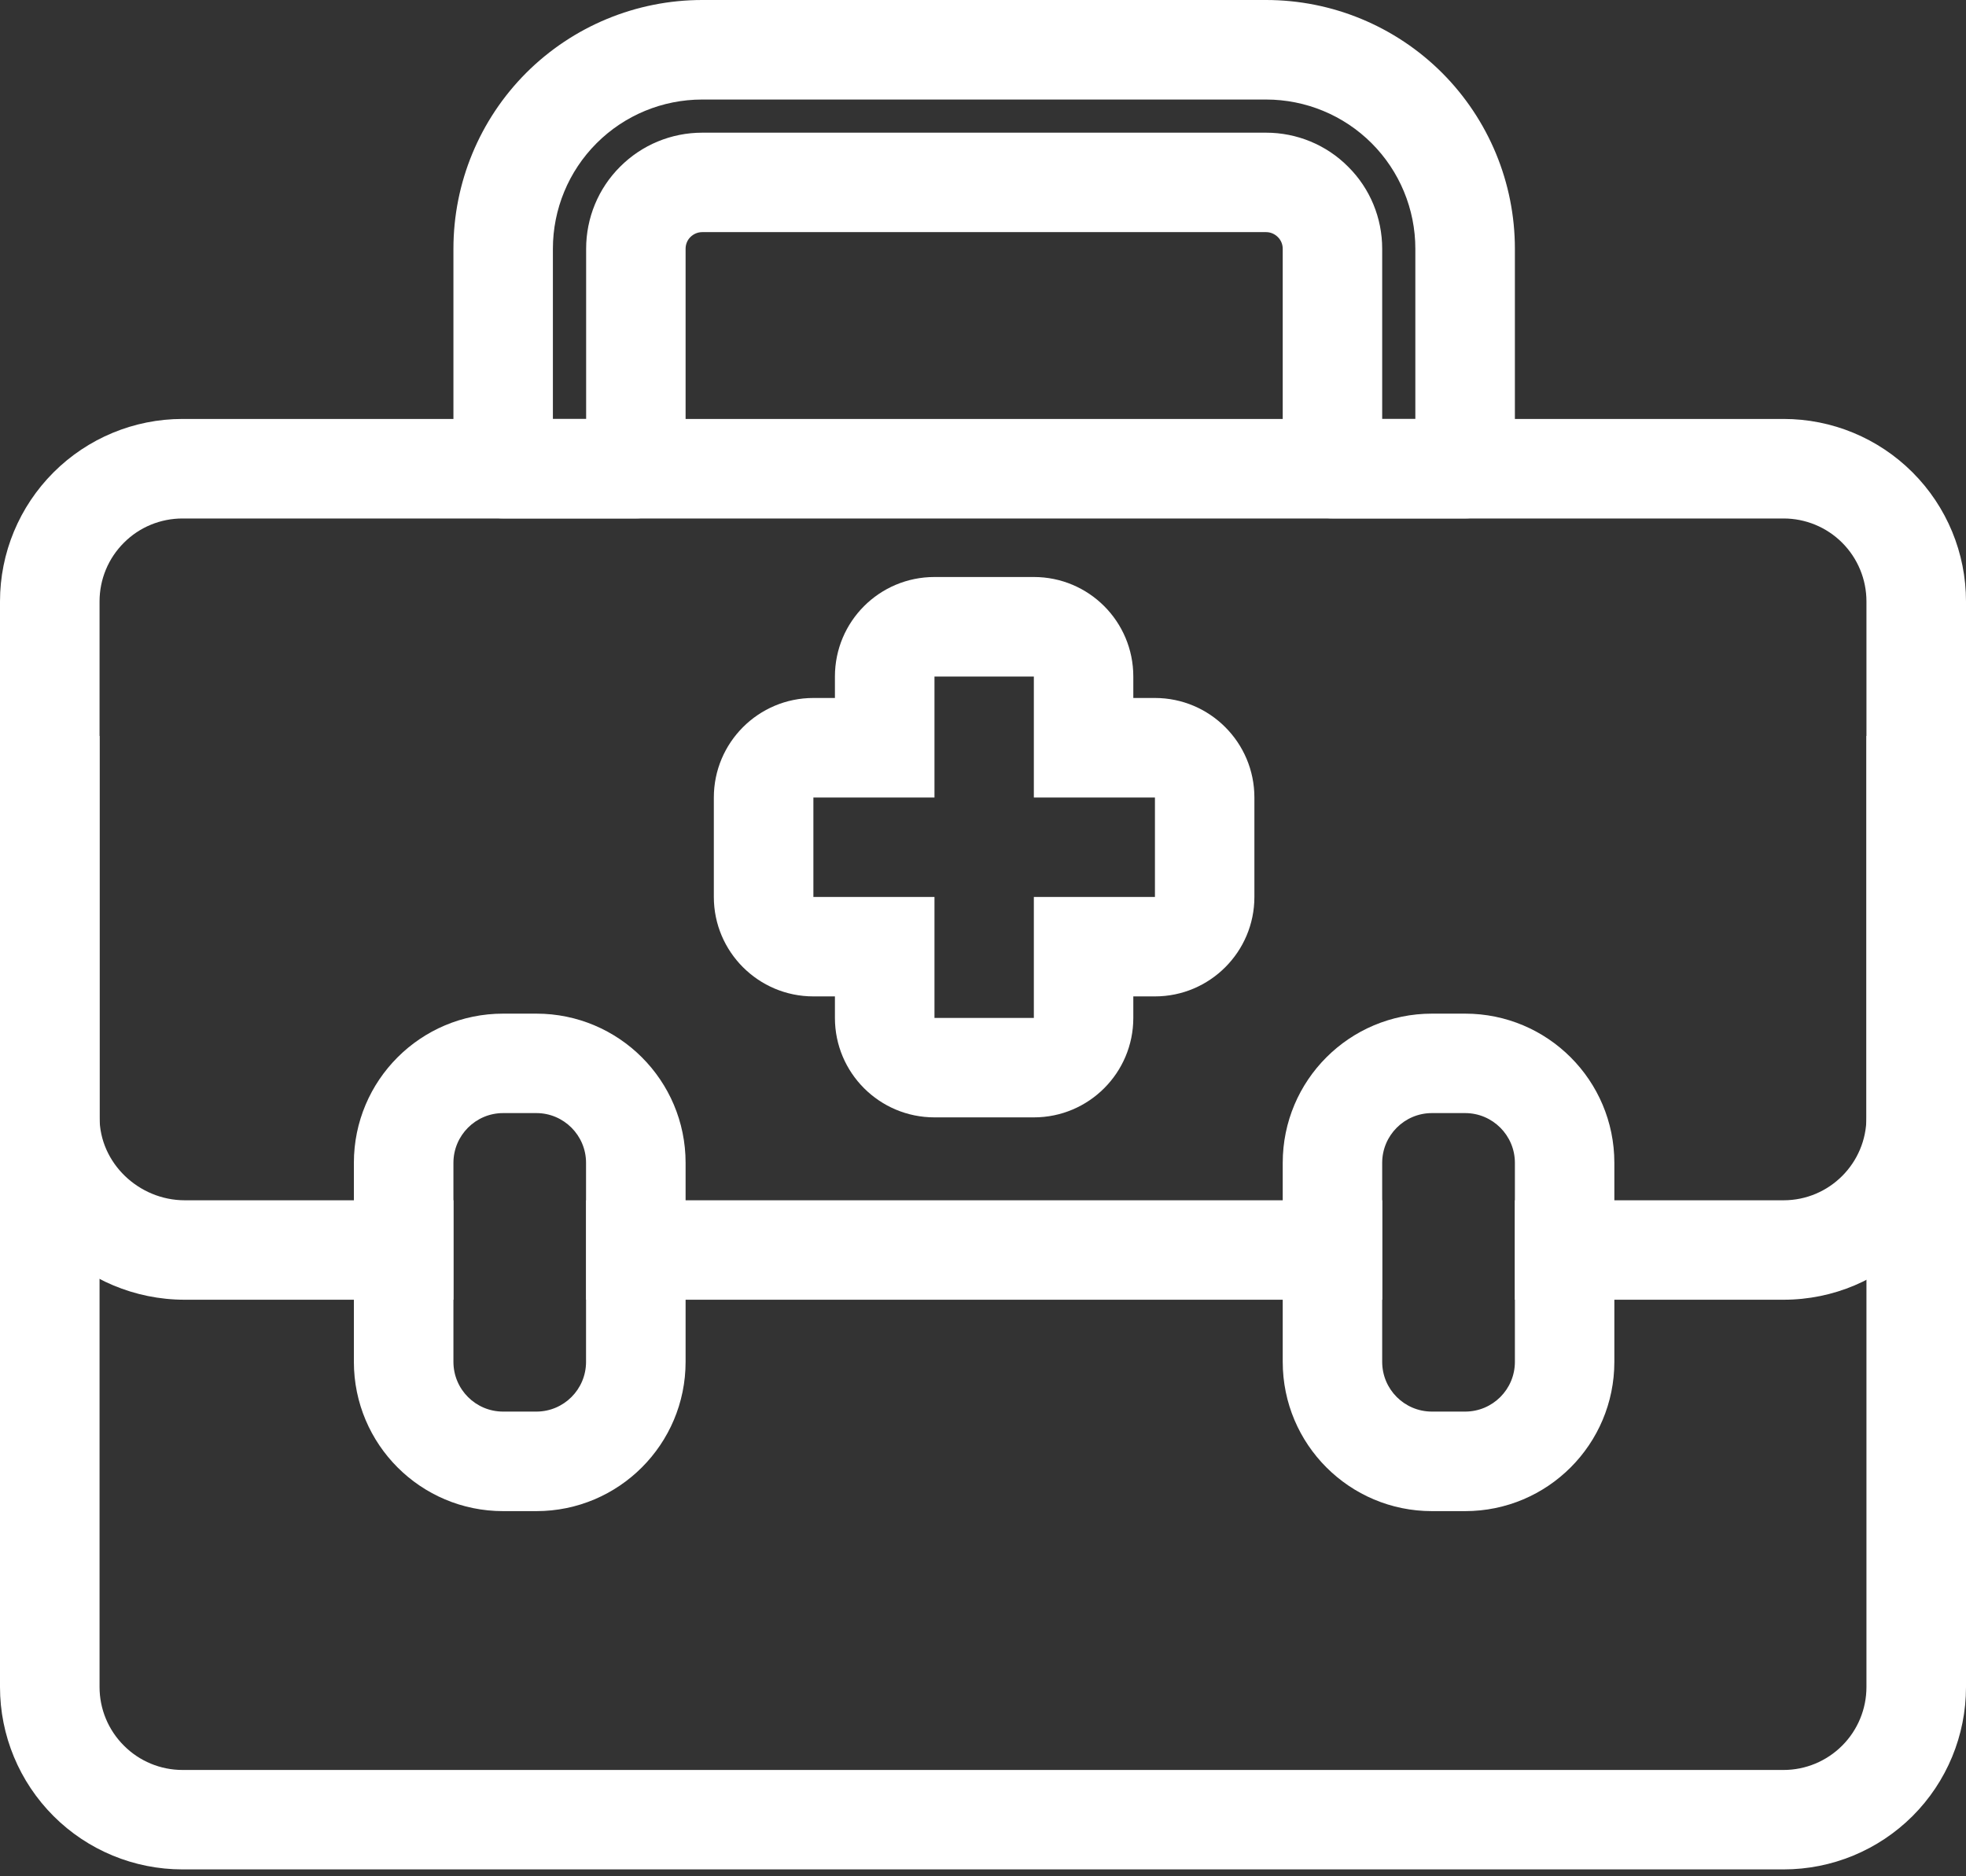 <svg width="22" height="21" viewBox="0 0 22 21" fill="none" xmlns="http://www.w3.org/2000/svg">
<rect x="0" y="0" width="22" height="21" fill="#333333" stroke="none"/>
<path fill-rule="evenodd" clip-rule="evenodd" d="M22 6.731C22 6.189 21.785 5.67 21.402 5.287C21.018 4.903 20.5 4.689 19.959 4.689H2.042C1.501 4.689 0.982 4.904 0.599 5.287C0.216 5.67 0 6.188 0 6.731V18.882C0 19.424 0.216 19.943 0.599 20.326C0.982 20.709 1.501 20.923 2.042 20.923H19.959C20.5 20.923 21.018 20.709 21.402 20.326C21.785 19.943 22 19.424 22 18.882V6.731ZM20.886 6.731V18.882C20.886 19.128 20.788 19.364 20.614 19.538C20.44 19.712 20.204 19.81 19.959 19.81H2.042C1.796 19.81 1.56 19.712 1.387 19.538C1.212 19.364 1.114 19.128 1.114 18.882V6.731C1.114 6.484 1.212 6.248 1.387 6.074C1.56 5.9 1.796 5.803 2.042 5.803H19.959C20.204 5.803 20.44 5.9 20.614 6.074C20.788 6.248 20.886 6.484 20.886 6.731Z" fill="white"/>
<path fill-rule="evenodd" clip-rule="evenodd" d="M0 8.237V12.506C0 13.633 0.94 14.547 2.067 14.547H5.074V13.434H2.068C1.554 13.434 1.114 13.018 1.114 12.506V8.237H0H0Z" fill="white"/>
<path fill-rule="evenodd" clip-rule="evenodd" d="M6.559 13.434H15.467V14.547H6.559V13.434Z" fill="white"/>
<path fill-rule="evenodd" clip-rule="evenodd" d="M16.952 14.547H19.958C21.085 14.547 22 13.634 22 12.506V8.237H20.886V12.506C20.886 13.018 20.471 13.434 19.958 13.434H16.952V14.547Z" fill="white"/>
<path fill-rule="evenodd" clip-rule="evenodd" d="M7.672 15.242V13.015C7.672 12.092 6.924 11.345 6.002 11.345H5.63C4.707 11.345 3.96 12.092 3.96 13.015V15.242C3.96 16.165 4.707 16.913 5.63 16.913H6.002C6.924 16.913 7.672 16.165 7.672 15.242ZM6.558 13.015V15.242C6.558 15.55 6.309 15.799 6.002 15.799H5.63C5.323 15.799 5.074 15.55 5.074 15.242V13.015C5.074 12.708 5.323 12.458 5.63 12.458H6.002C6.309 12.458 6.558 12.708 6.558 13.015Z" fill="white"/>
<path fill-rule="evenodd" clip-rule="evenodd" d="M18.065 15.242V13.015C18.065 12.092 17.318 11.345 16.395 11.345H16.024C15.101 11.345 14.354 12.092 14.354 13.015V15.242C14.354 16.165 15.101 16.913 16.024 16.913H16.395C17.318 16.913 18.065 16.165 18.065 15.242ZM16.952 13.015V15.242C16.952 15.55 16.703 15.799 16.395 15.799H16.024C15.716 15.799 15.467 15.55 15.467 15.242V13.015C15.467 12.708 15.716 12.458 16.024 12.458H16.395C16.703 12.458 16.952 12.708 16.952 13.015Z" fill="white"/>
<path fill-rule="evenodd" clip-rule="evenodd" d="M5.074 5.246C5.074 5.553 5.323 5.802 5.631 5.802H7.115C7.263 5.802 7.405 5.744 7.509 5.639C7.613 5.534 7.672 5.393 7.672 5.246V2.784C7.672 2.735 7.691 2.687 7.726 2.653C7.761 2.618 7.809 2.598 7.858 2.598H14.168C14.217 2.598 14.264 2.618 14.299 2.653C14.334 2.687 14.354 2.735 14.354 2.784V5.246C14.354 5.553 14.603 5.802 14.91 5.802H16.395C16.702 5.802 16.952 5.553 16.952 5.246V2.784C16.952 2.045 16.659 1.338 16.137 0.815C15.614 0.293 14.907 0 14.168 0H7.858C7.119 0 6.412 0.293 5.889 0.815C5.367 1.338 5.074 2.045 5.074 2.784V5.246ZM6.187 4.689V2.784C6.187 2.341 6.363 1.916 6.676 1.603C6.99 1.289 7.414 1.114 7.858 1.114H14.168C14.611 1.114 15.036 1.29 15.349 1.603C15.662 1.916 15.838 2.341 15.838 2.784V4.689H15.467V2.784C15.467 2.439 15.331 2.109 15.086 1.866C14.843 1.621 14.512 1.485 14.168 1.485H7.858C7.513 1.485 7.183 1.621 6.939 1.866C6.695 2.109 6.559 2.439 6.559 2.784V4.689H6.187Z" fill="white"/>
<path fill-rule="evenodd" clip-rule="evenodd" d="M12.682 7.812V7.572C12.682 6.956 12.184 6.458 11.569 6.458H10.457C9.841 6.458 9.343 6.956 9.343 7.572V7.812H9.102C8.487 7.812 7.988 8.311 7.988 8.926V10.039C7.988 10.653 8.487 11.152 9.102 11.152H9.343V11.393C9.343 12.007 9.841 12.506 10.457 12.506H11.569C12.184 12.506 12.682 12.007 12.682 11.393V11.152H12.924C13.538 11.152 14.037 10.653 14.037 10.039V8.926C14.037 8.311 13.538 7.812 12.924 7.812H12.682ZM11.569 8.926V7.572H10.457V8.926H9.102V10.039H10.457V11.393H11.569V10.039H12.924V8.926H11.569Z" fill="white"/>
</svg>
